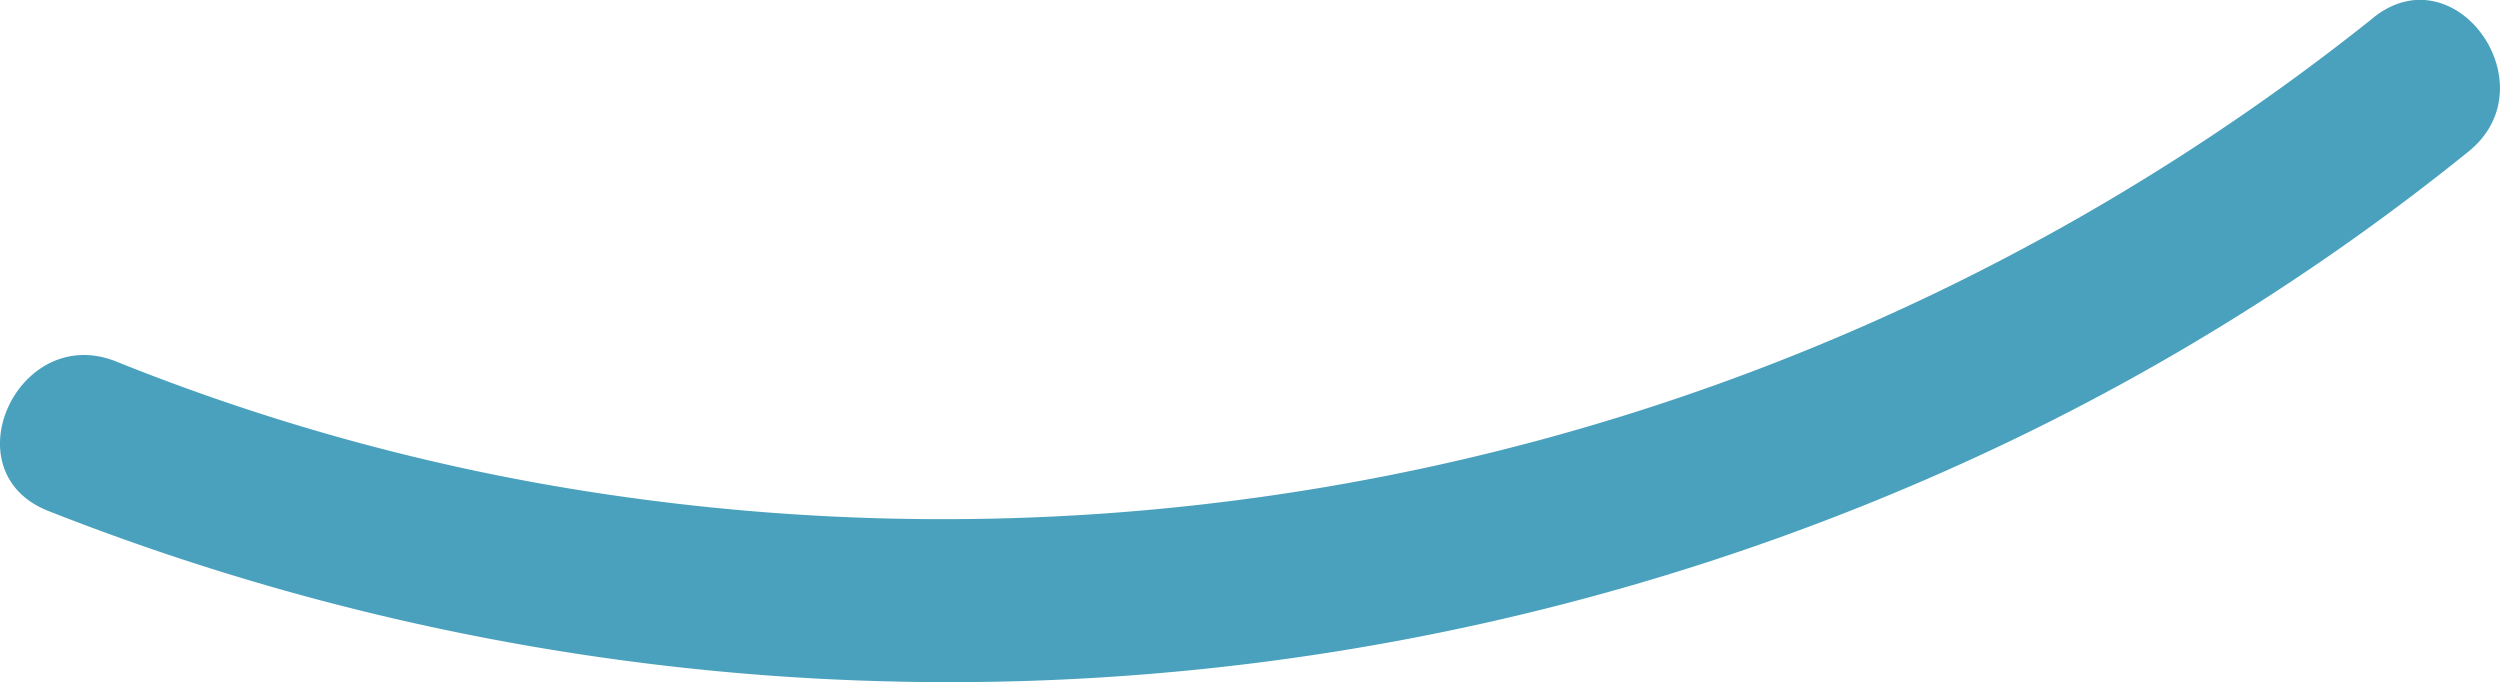 <svg xmlns="http://www.w3.org/2000/svg" width="88.579" height="24.176" viewBox="0 0 88.579 24.176"><path d="M404.15,459.215a81.177,81.177,0,0,1-62.087,16.942,76.531,76.531,0,0,1-17.859-4.774c-3.467-1.4-5.919,3.875-2.444,5.279a87,87,0,0,0,68.838-2.131,82.882,82.882,0,0,0,16.953-10.6c2.893-2.349-.484-7.089-3.4-4.72" transform="translate(-320.078 -458.57)" fill="#49a1be"/></svg>